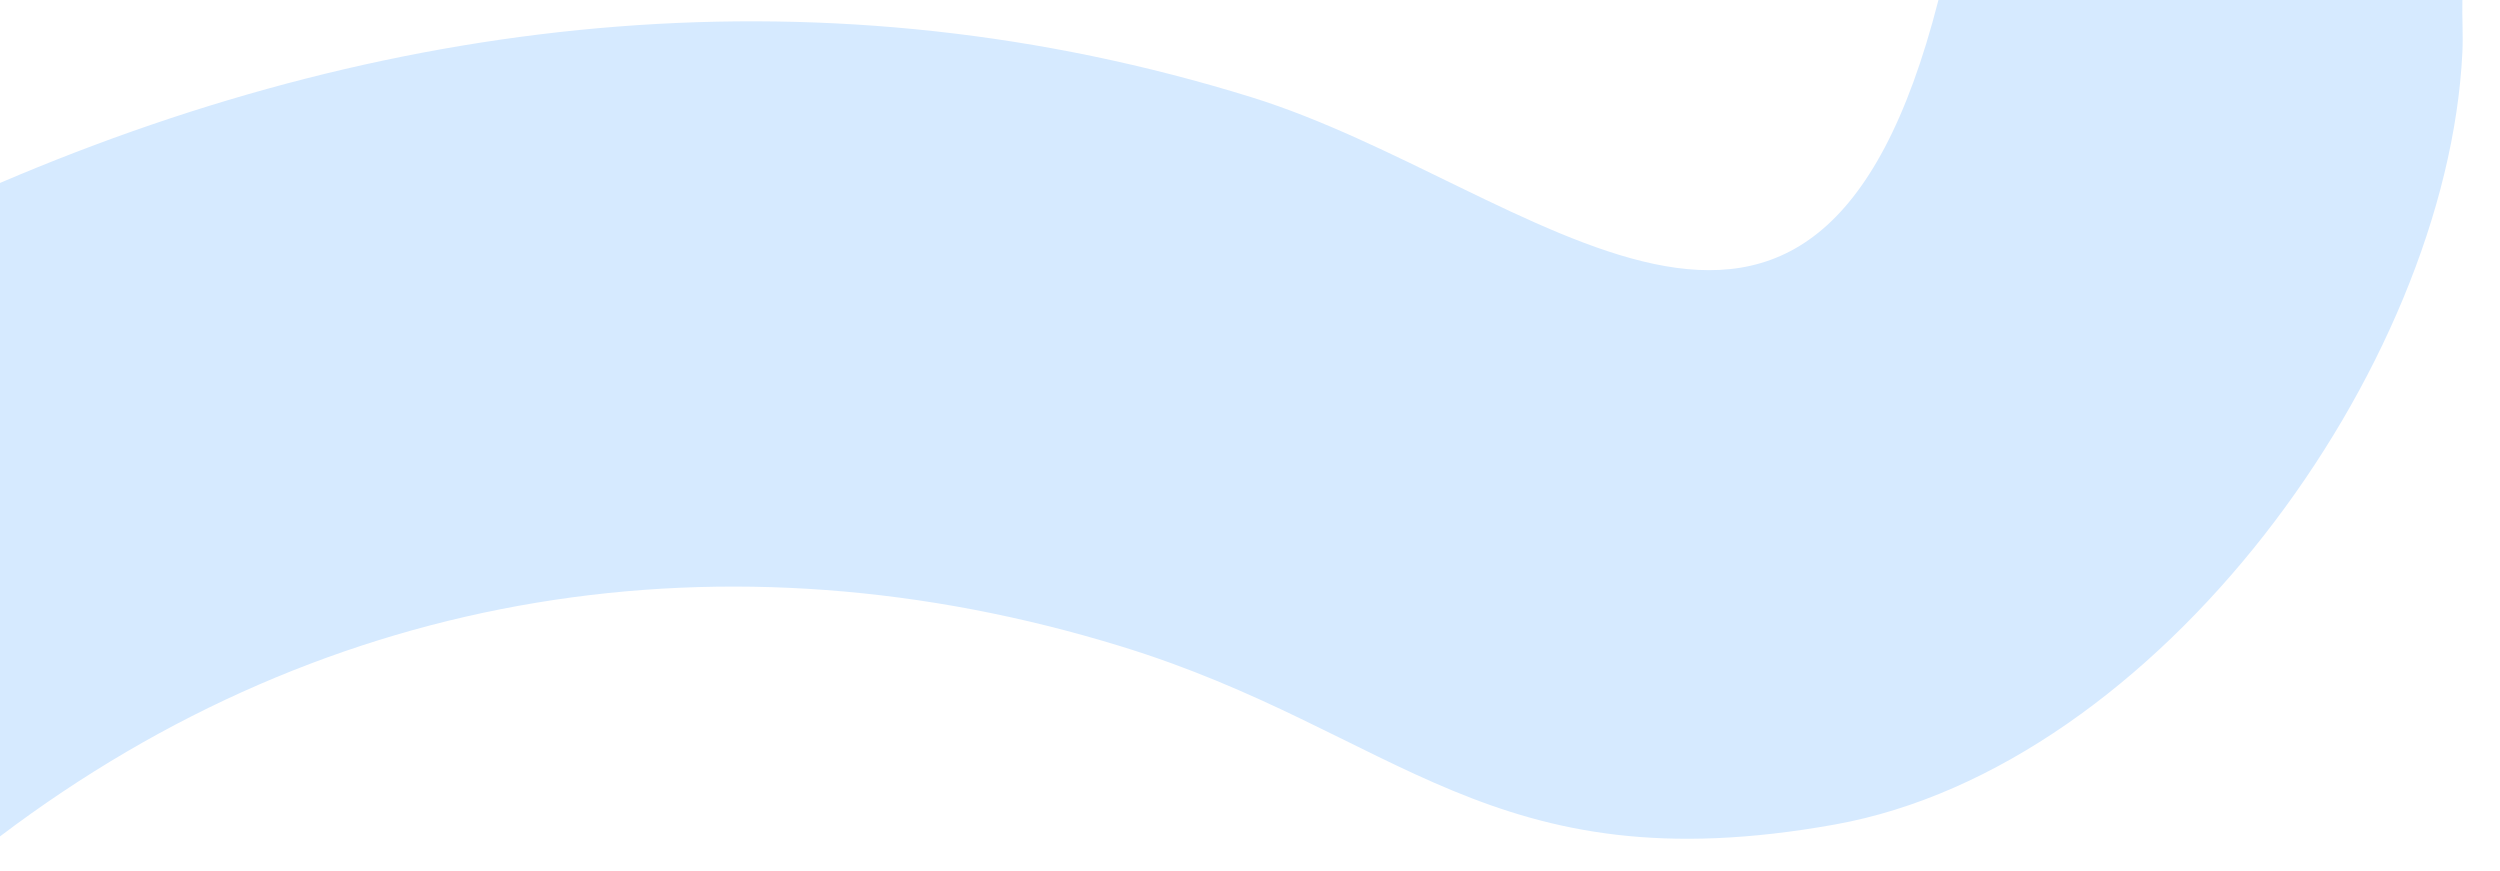<?xml version="1.0" encoding="utf-8"?>
<svg xmlns="http://www.w3.org/2000/svg" fill="none" height="100%" overflow="visible" preserveAspectRatio="none" style="display: block;" viewBox="0 0 66 23" width="100%">
<path d="M51.175 0H65.007C64.996 0.456 65.029 0.926 65.007 1.38C64.602 9.724 56.977 20.233 48.441 21.767C39.335 23.404 36.91 19.309 29.583 17.06C19.211 13.876 8.69 15.508 0 22.081V4.83C10.604 0.293 21.897 -0.891 33.042 2.568C40.463 4.871 47.891 12.851 51.175 0Z" fill="#D6EAFF" id="Vector"/>
</svg>